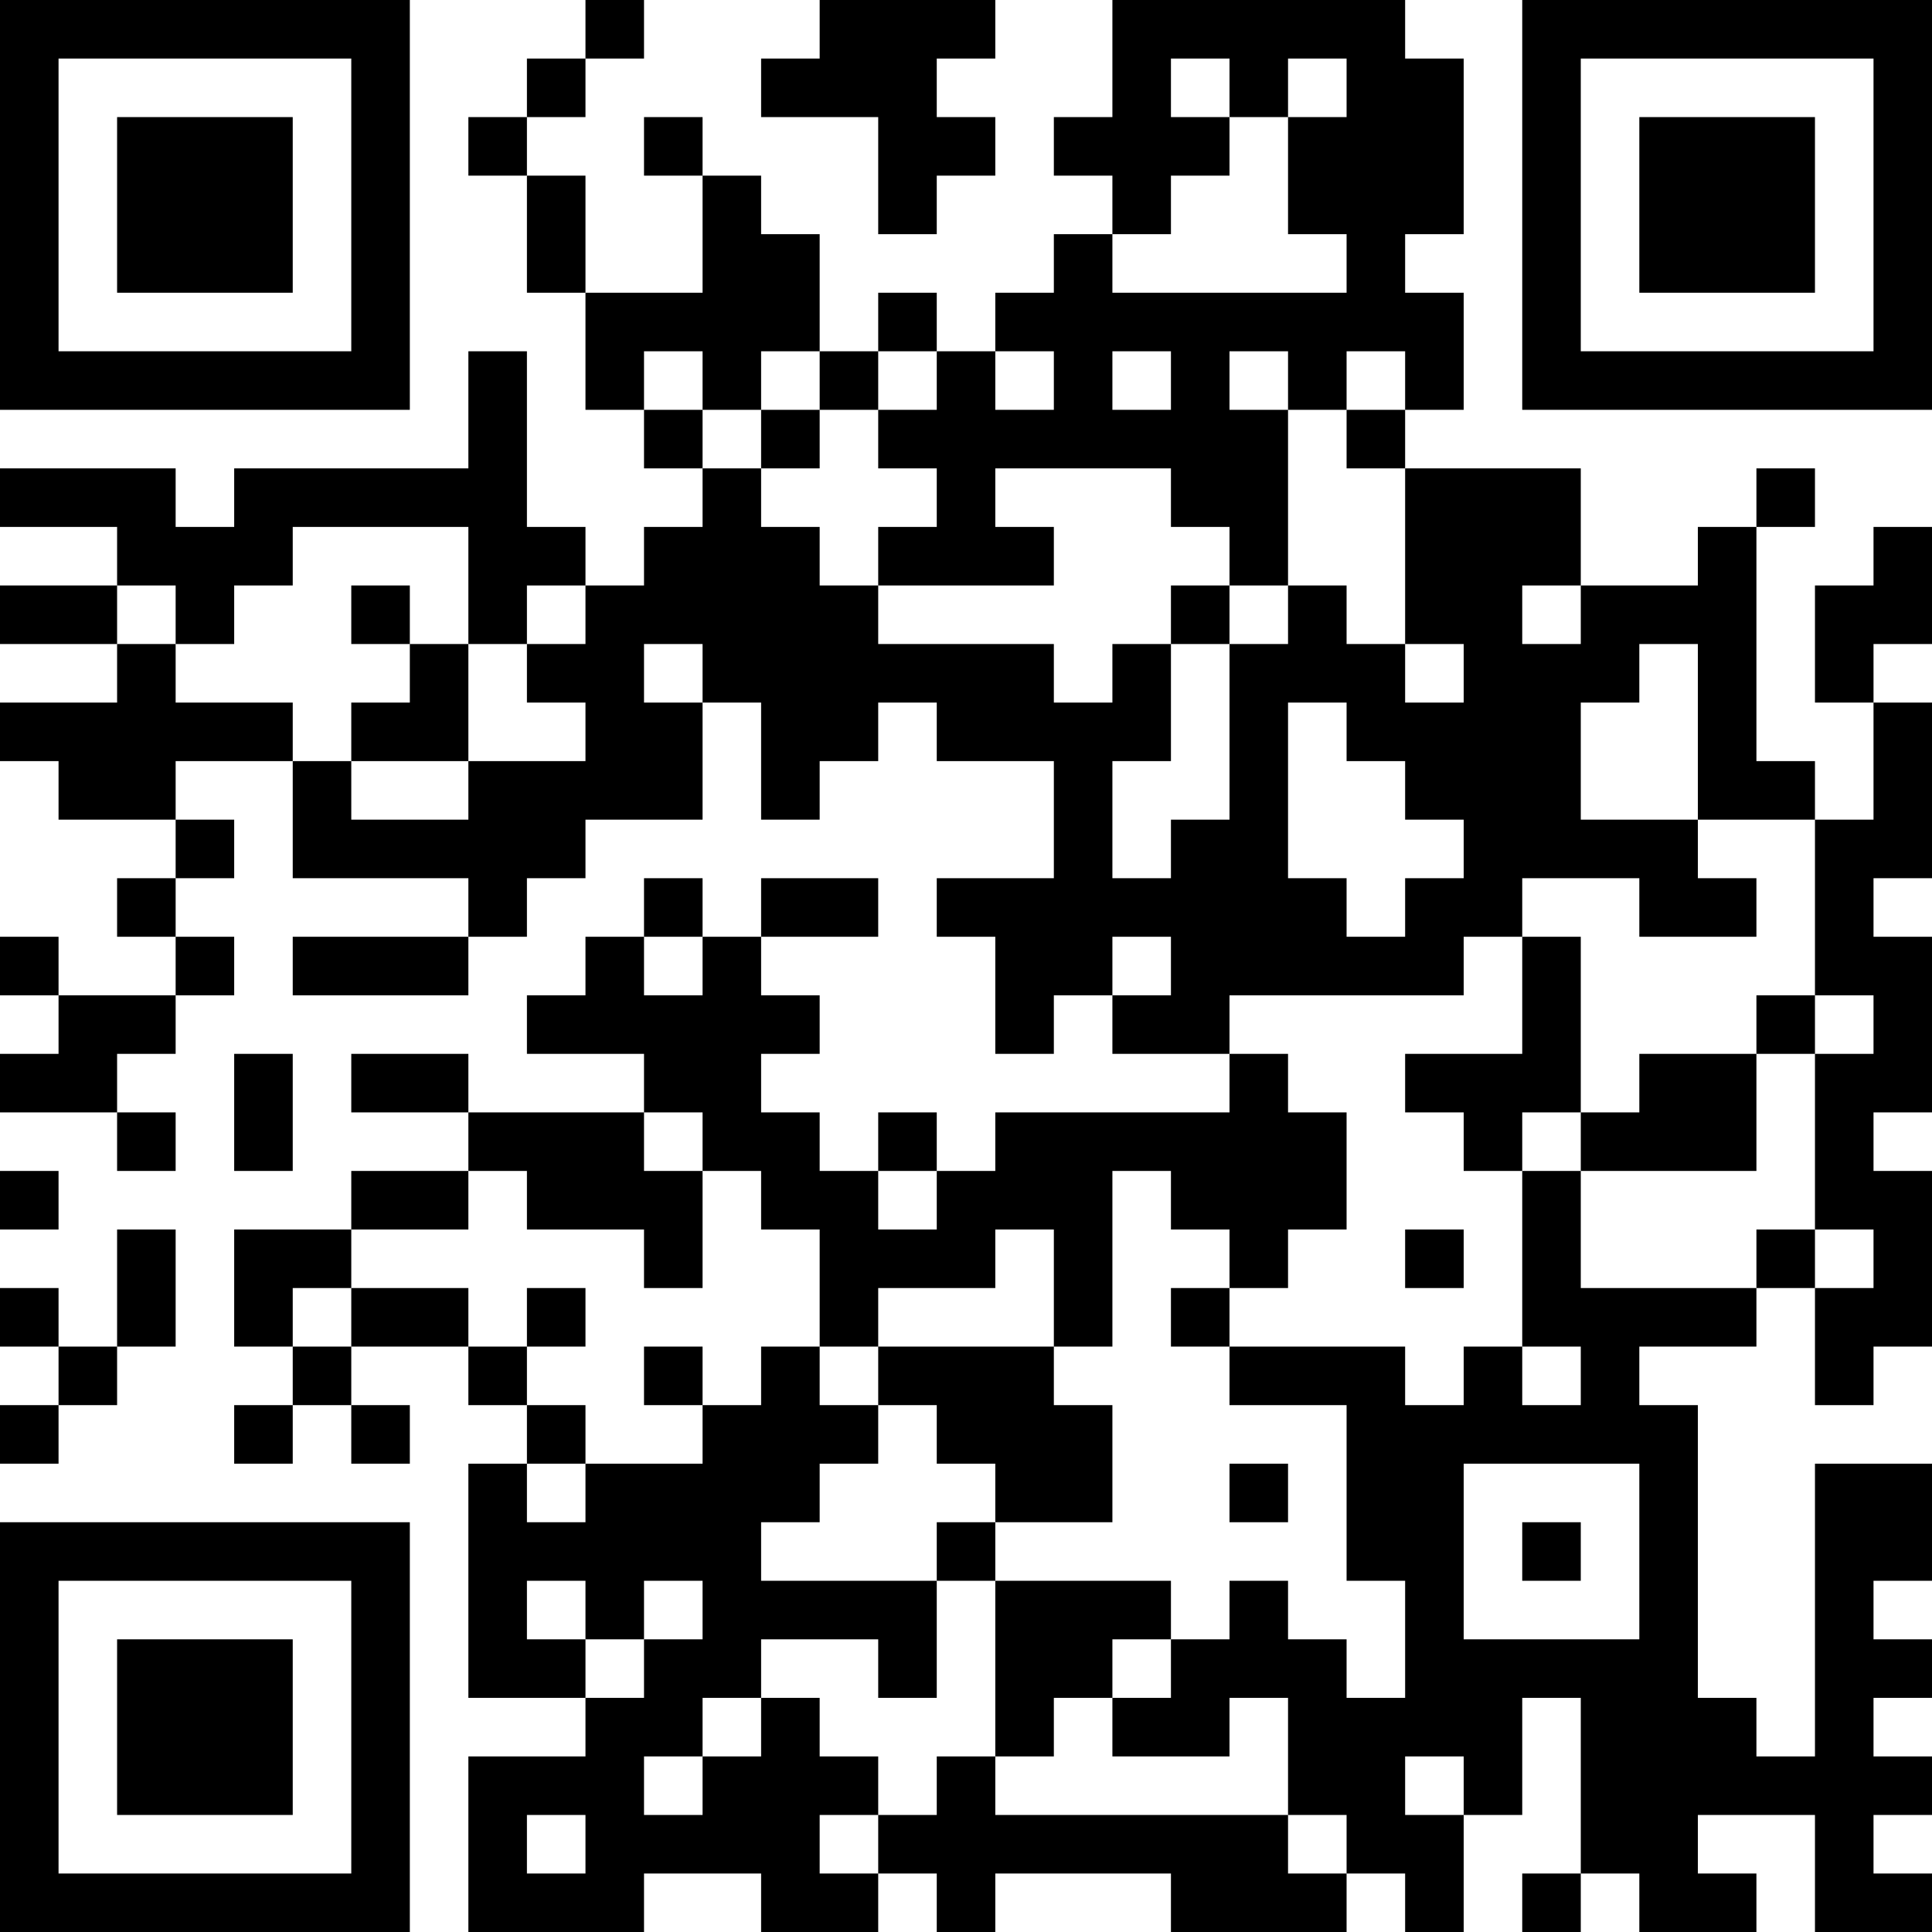 <?xml version="1.0" encoding="UTF-8"?>
<svg xmlns="http://www.w3.org/2000/svg" version="1.1" width="250" height="250" viewBox="0 0 250 250"><rect x="0" y="0" width="250" height="250" fill="#ffffff"/><g transform="scale(7.576)"><g transform="translate(0,0)"><path fill-rule="evenodd" d="M10 0L10 1L9 1L9 2L8 2L8 3L9 3L9 5L10 5L10 7L11 7L11 8L12 8L12 9L11 9L11 10L10 10L10 9L9 9L9 6L8 6L8 8L4 8L4 9L3 9L3 8L0 8L0 9L2 9L2 10L0 10L0 11L2 11L2 12L0 12L0 13L1 13L1 14L3 14L3 15L2 15L2 16L3 16L3 17L1 17L1 16L0 16L0 17L1 17L1 18L0 18L0 19L2 19L2 20L3 20L3 19L2 19L2 18L3 18L3 17L4 17L4 16L3 16L3 15L4 15L4 14L3 14L3 13L5 13L5 15L8 15L8 16L5 16L5 17L8 17L8 16L9 16L9 15L10 15L10 14L12 14L12 12L13 12L13 14L14 14L14 13L15 13L15 12L16 12L16 13L18 13L18 15L16 15L16 16L17 16L17 18L18 18L18 17L19 17L19 18L21 18L21 19L17 19L17 20L16 20L16 19L15 19L15 20L14 20L14 19L13 19L13 18L14 18L14 17L13 17L13 16L15 16L15 15L13 15L13 16L12 16L12 15L11 15L11 16L10 16L10 17L9 17L9 18L11 18L11 19L8 19L8 18L6 18L6 19L8 19L8 20L6 20L6 21L4 21L4 23L5 23L5 24L4 24L4 25L5 25L5 24L6 24L6 25L7 25L7 24L6 24L6 23L8 23L8 24L9 24L9 25L8 25L8 29L10 29L10 30L8 30L8 33L11 33L11 32L13 32L13 33L15 33L15 32L16 32L16 33L17 33L17 32L20 32L20 33L23 33L23 32L24 32L24 33L25 33L25 31L26 31L26 29L27 29L27 32L26 32L26 33L27 33L27 32L28 32L28 33L30 33L30 32L29 32L29 31L31 31L31 33L33 33L33 32L32 32L32 31L33 31L33 30L32 30L32 29L33 29L33 28L32 28L32 27L33 27L33 25L31 25L31 30L30 30L30 29L29 29L29 24L28 24L28 23L30 23L30 22L31 22L31 24L32 24L32 23L33 23L33 20L32 20L32 19L33 19L33 16L32 16L32 15L33 15L33 12L32 12L32 11L33 11L33 9L32 9L32 10L31 10L31 12L32 12L32 14L31 14L31 13L30 13L30 9L31 9L31 8L30 8L30 9L29 9L29 10L27 10L27 8L24 8L24 7L25 7L25 5L24 5L24 4L25 4L25 1L24 1L24 0L19 0L19 2L18 2L18 3L19 3L19 4L18 4L18 5L17 5L17 6L16 6L16 5L15 5L15 6L14 6L14 4L13 4L13 3L12 3L12 2L11 2L11 3L12 3L12 5L10 5L10 3L9 3L9 2L10 2L10 1L11 1L11 0ZM14 0L14 1L13 1L13 2L15 2L15 4L16 4L16 3L17 3L17 2L16 2L16 1L17 1L17 0ZM20 1L20 2L21 2L21 3L20 3L20 4L19 4L19 5L23 5L23 4L22 4L22 2L23 2L23 1L22 1L22 2L21 2L21 1ZM11 6L11 7L12 7L12 8L13 8L13 9L14 9L14 10L15 10L15 11L18 11L18 12L19 12L19 11L20 11L20 13L19 13L19 15L20 15L20 14L21 14L21 11L22 11L22 10L23 10L23 11L24 11L24 12L25 12L25 11L24 11L24 8L23 8L23 7L24 7L24 6L23 6L23 7L22 7L22 6L21 6L21 7L22 7L22 10L21 10L21 9L20 9L20 8L17 8L17 9L18 9L18 10L15 10L15 9L16 9L16 8L15 8L15 7L16 7L16 6L15 6L15 7L14 7L14 6L13 6L13 7L12 7L12 6ZM17 6L17 7L18 7L18 6ZM19 6L19 7L20 7L20 6ZM13 7L13 8L14 8L14 7ZM5 9L5 10L4 10L4 11L3 11L3 10L2 10L2 11L3 11L3 12L5 12L5 13L6 13L6 14L8 14L8 13L10 13L10 12L9 12L9 11L10 11L10 10L9 10L9 11L8 11L8 9ZM6 10L6 11L7 11L7 12L6 12L6 13L8 13L8 11L7 11L7 10ZM20 10L20 11L21 11L21 10ZM26 10L26 11L27 11L27 10ZM11 11L11 12L12 12L12 11ZM28 11L28 12L27 12L27 14L29 14L29 15L30 15L30 16L28 16L28 15L26 15L26 16L25 16L25 17L21 17L21 18L22 18L22 19L23 19L23 21L22 21L22 22L21 22L21 21L20 21L20 20L19 20L19 23L18 23L18 21L17 21L17 22L15 22L15 23L14 23L14 21L13 21L13 20L12 20L12 19L11 19L11 20L12 20L12 22L11 22L11 21L9 21L9 20L8 20L8 21L6 21L6 22L5 22L5 23L6 23L6 22L8 22L8 23L9 23L9 24L10 24L10 25L9 25L9 26L10 26L10 25L12 25L12 24L13 24L13 23L14 23L14 24L15 24L15 25L14 25L14 26L13 26L13 27L16 27L16 29L15 29L15 28L13 28L13 29L12 29L12 30L11 30L11 31L12 31L12 30L13 30L13 29L14 29L14 30L15 30L15 31L14 31L14 32L15 32L15 31L16 31L16 30L17 30L17 31L22 31L22 32L23 32L23 31L22 31L22 29L21 29L21 30L19 30L19 29L20 29L20 28L21 28L21 27L22 27L22 28L23 28L23 29L24 29L24 27L23 27L23 24L21 24L21 23L24 23L24 24L25 24L25 23L26 23L26 24L27 24L27 23L26 23L26 20L27 20L27 22L30 22L30 21L31 21L31 22L32 22L32 21L31 21L31 18L32 18L32 17L31 17L31 14L29 14L29 11ZM22 12L22 15L23 15L23 16L24 16L24 15L25 15L25 14L24 14L24 13L23 13L23 12ZM11 16L11 17L12 17L12 16ZM19 16L19 17L20 17L20 16ZM26 16L26 18L24 18L24 19L25 19L25 20L26 20L26 19L27 19L27 20L30 20L30 18L31 18L31 17L30 17L30 18L28 18L28 19L27 19L27 16ZM4 18L4 20L5 20L5 18ZM0 20L0 21L1 21L1 20ZM15 20L15 21L16 21L16 20ZM2 21L2 23L1 23L1 22L0 22L0 23L1 23L1 24L0 24L0 25L1 25L1 24L2 24L2 23L3 23L3 21ZM24 21L24 22L25 22L25 21ZM9 22L9 23L10 23L10 22ZM20 22L20 23L21 23L21 22ZM11 23L11 24L12 24L12 23ZM15 23L15 24L16 24L16 25L17 25L17 26L16 26L16 27L17 27L17 30L18 30L18 29L19 29L19 28L20 28L20 27L17 27L17 26L19 26L19 24L18 24L18 23ZM21 25L21 26L22 26L22 25ZM25 25L25 28L28 28L28 25ZM26 26L26 27L27 27L27 26ZM9 27L9 28L10 28L10 29L11 29L11 28L12 28L12 27L11 27L11 28L10 28L10 27ZM24 30L24 31L25 31L25 30ZM9 31L9 32L10 32L10 31ZM0 0L0 7L7 7L7 0ZM1 1L1 6L6 6L6 1ZM2 2L2 5L5 5L5 2ZM26 0L26 7L33 7L33 0ZM27 1L27 6L32 6L32 1ZM28 2L28 5L31 5L31 2ZM0 26L0 33L7 33L7 26ZM1 27L1 32L6 32L6 27ZM2 28L2 31L5 31L5 28Z" fill="#000000"/></g></g></svg>

